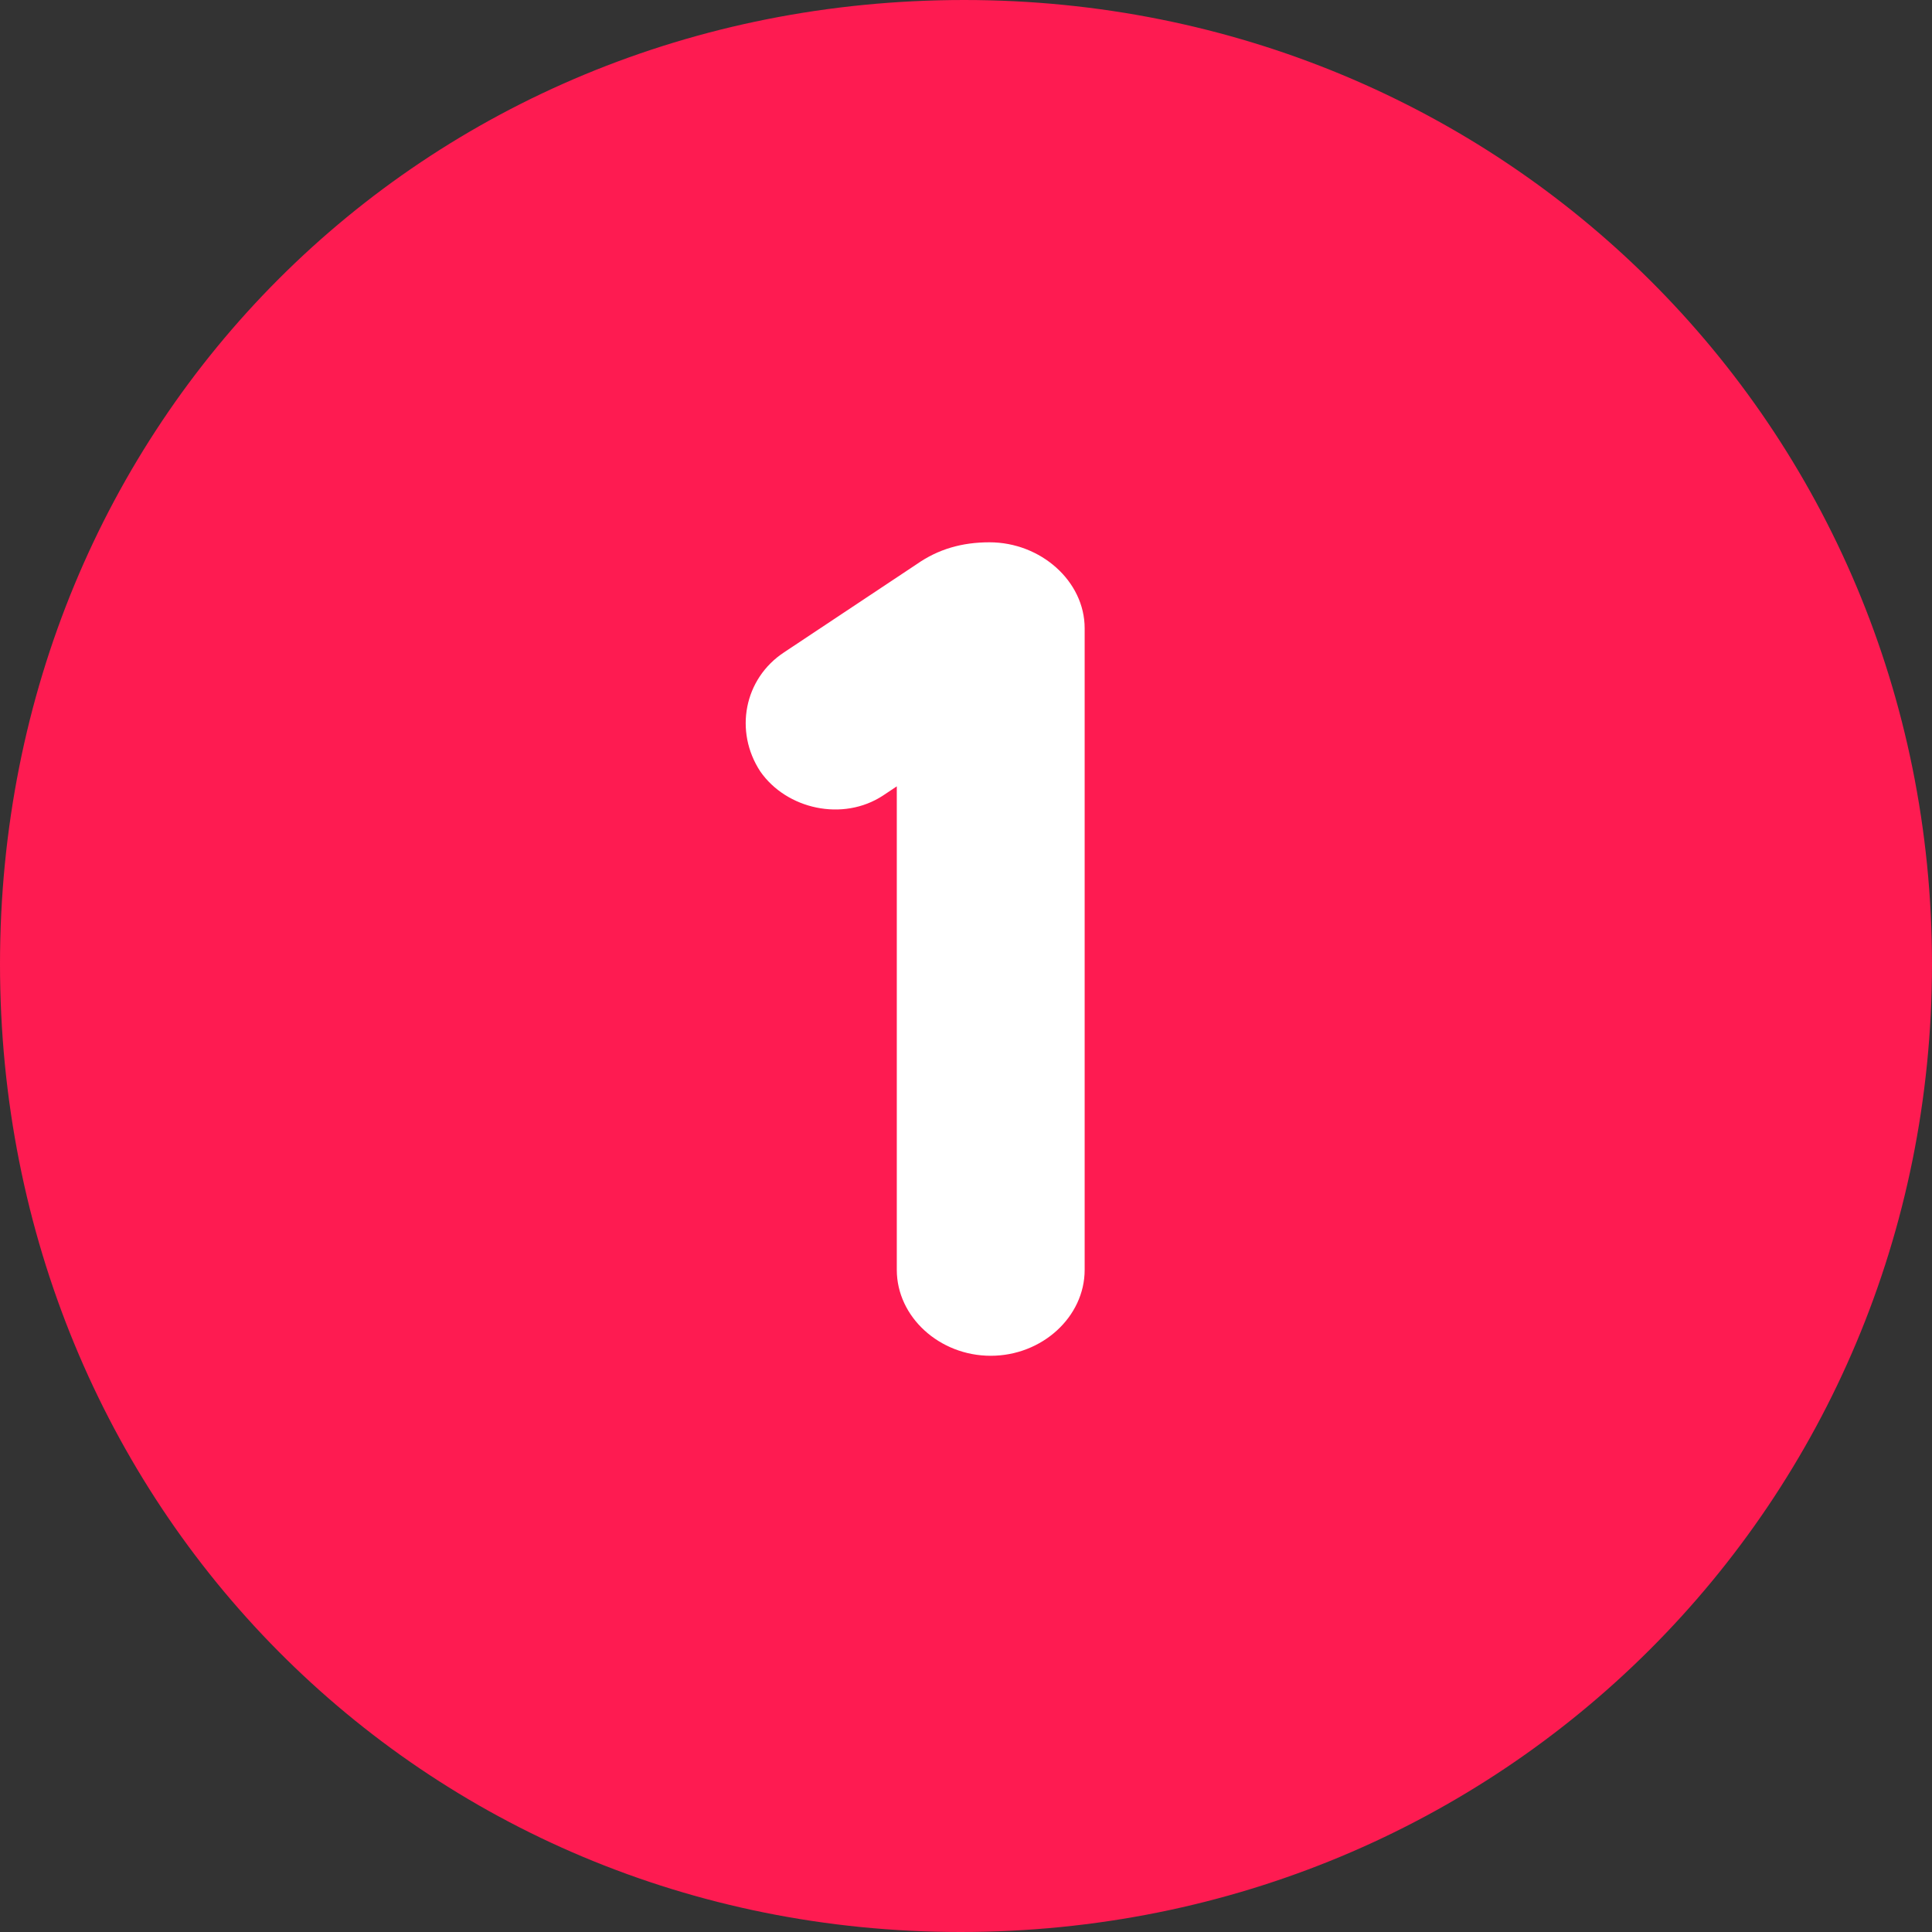 <svg width="72" height="72" viewBox="0 0 72 72" fill="none" xmlns="http://www.w3.org/2000/svg">
<rect x="0" y="0" width="72" height="72" fill="#333333" stroke="none"/>
<path d="M35.932 0C15.729 0 0 15.737 0 35.93C0 56.124 15.729 72 35.797 72C56 72 72 55.984 72 35.93C72 15.876 56 0 35.932 0Z" fill="#FE1B51"/>
<path d="M33.421 47.324C33.421 49.075 35.008 50.526 36.921 50.526C38.835 50.526 40.422 49.075 40.422 47.324V23.413C40.422 21.662 38.788 20.21 36.875 20.21C35.848 20.21 34.961 20.467 34.168 21.022L29.221 24.31C27.727 25.292 27.354 27.256 28.334 28.75C29.314 30.159 31.414 30.629 32.908 29.647L33.421 29.305V47.324Z" fill="white"/>
</svg>
